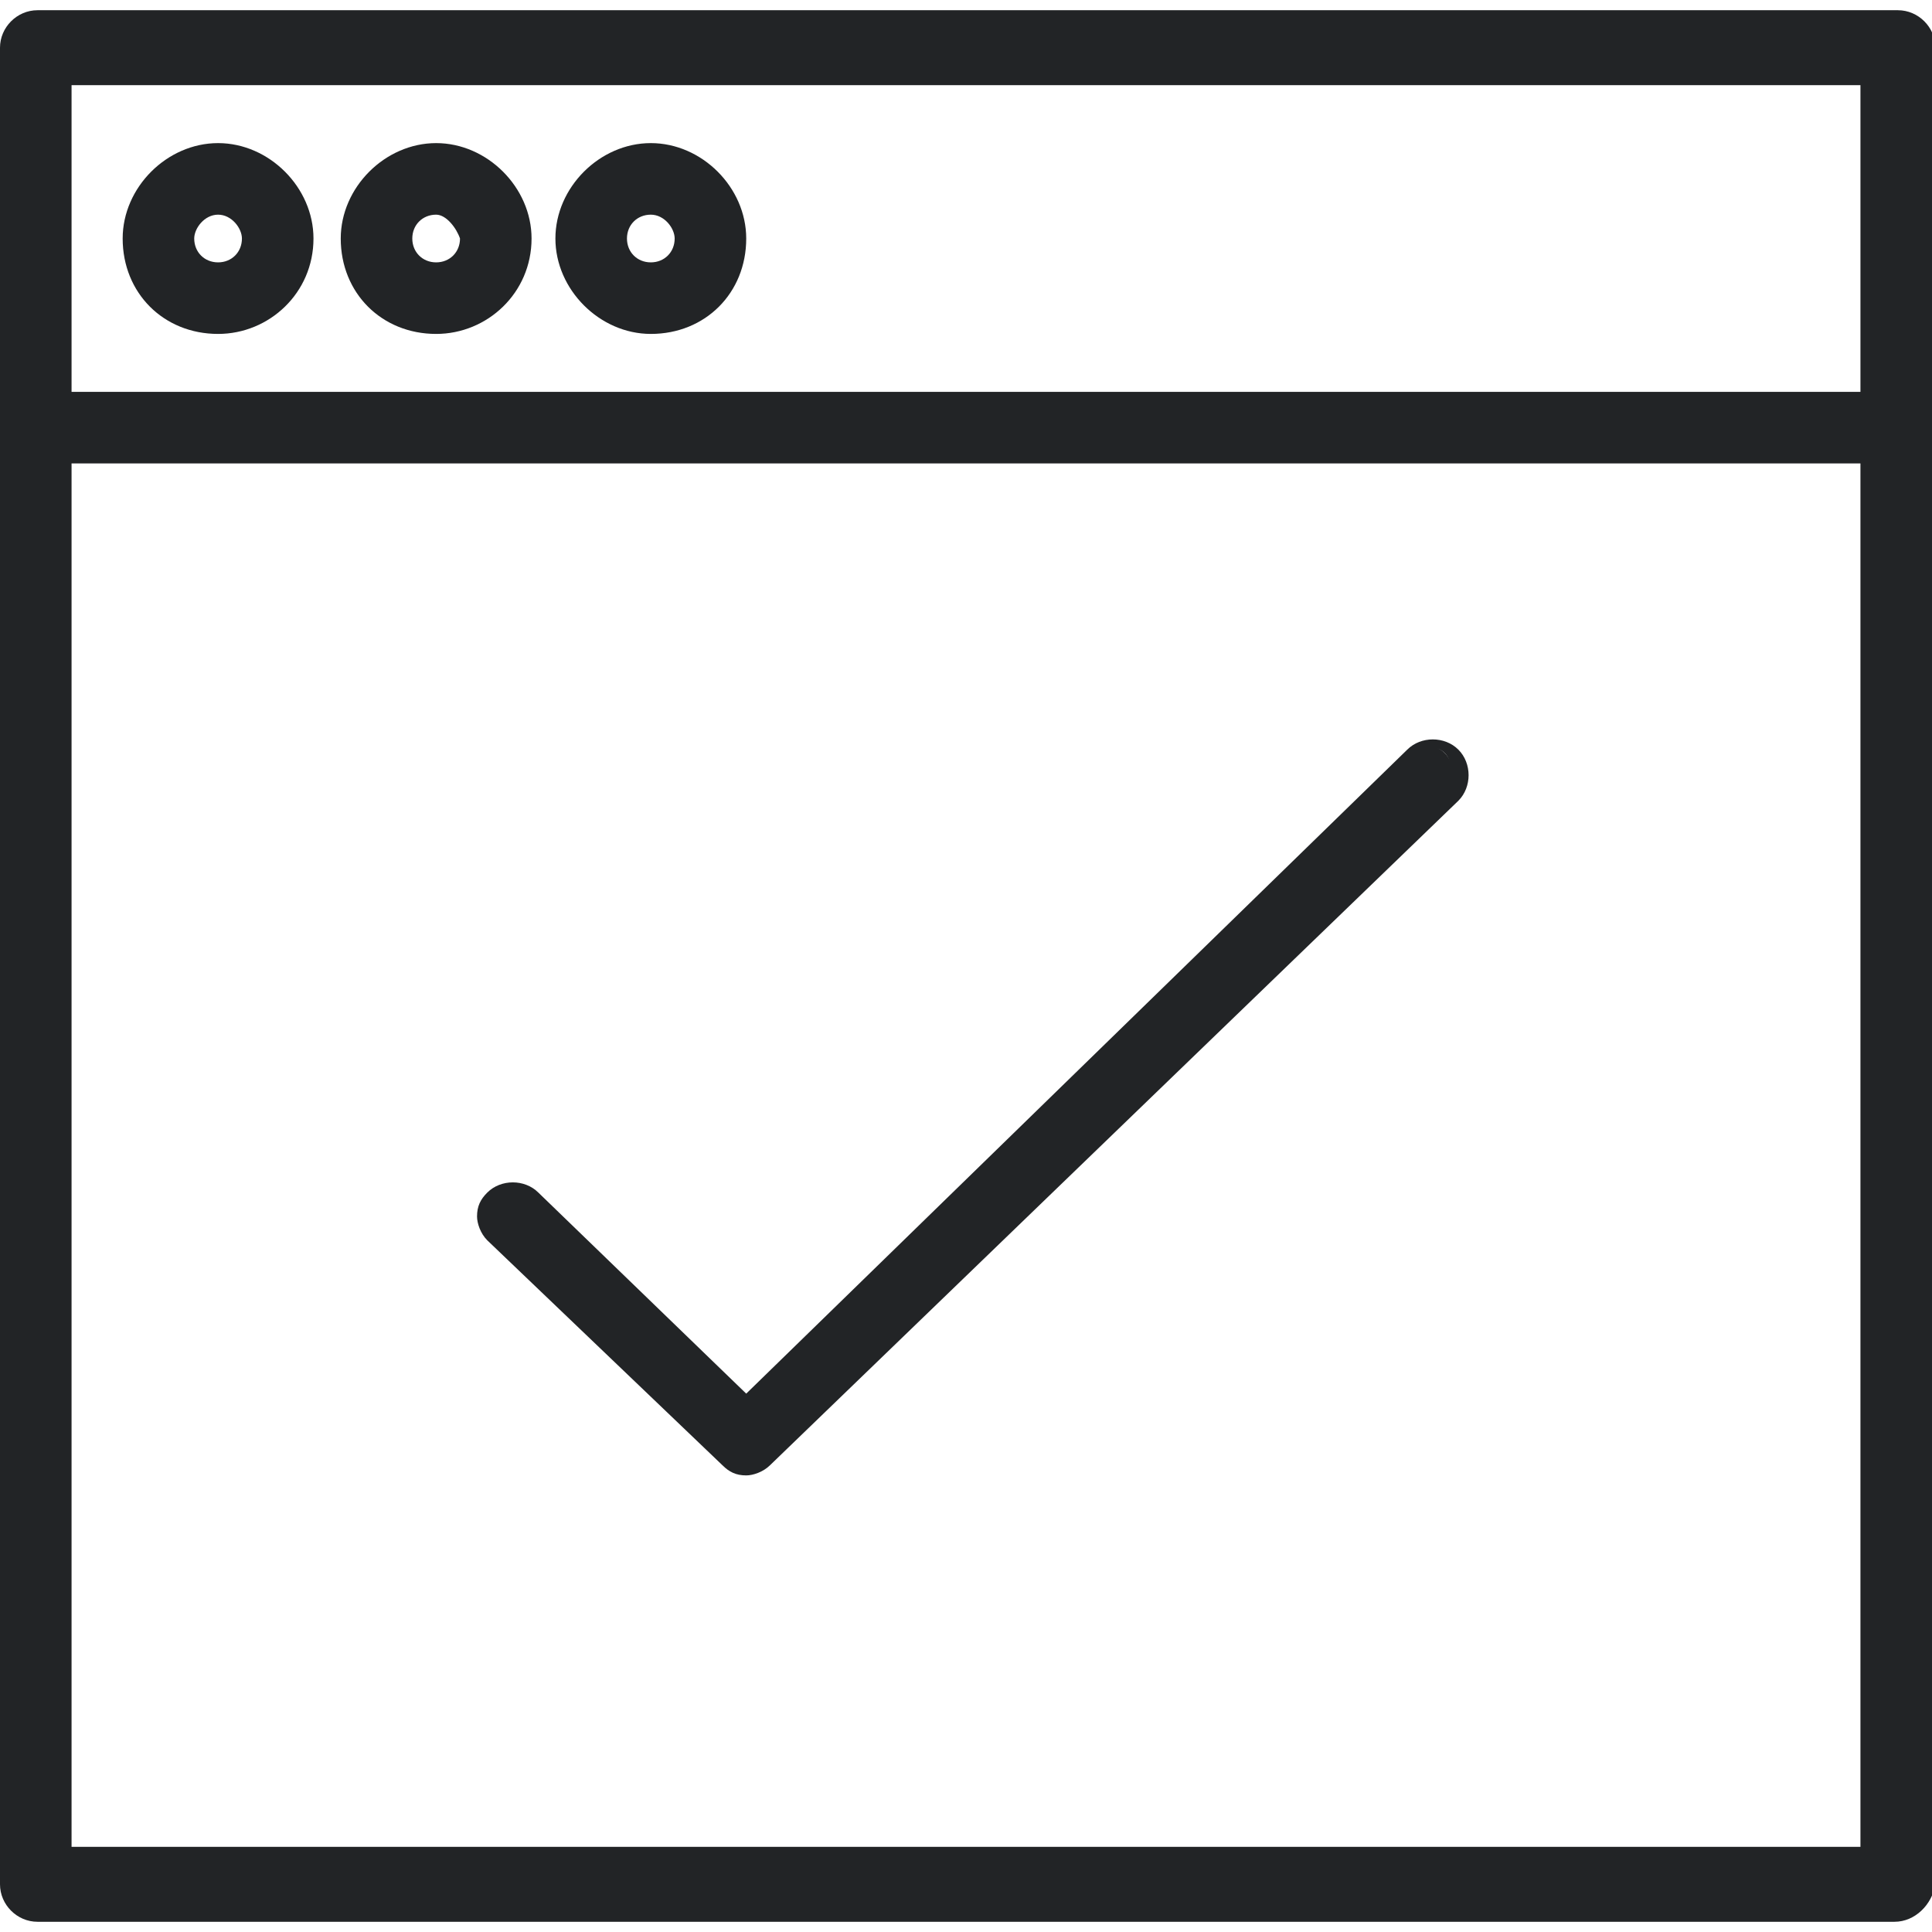 <?xml version="1.0" encoding="UTF-8"?> <svg xmlns="http://www.w3.org/2000/svg" xmlns:xlink="http://www.w3.org/1999/xlink" version="1.1" id="Слой_1" x="0px" y="0px" viewBox="0 0 56.7 56.7" style="enable-background:new 0 0 56.7 56.7;" xml:space="preserve"> <style type="text/css"> .st0{fill:#222426;} </style> <g> <g> <path class="st0" d="M55.6,0.6H1.1C0.6,0.6,0.3,1,0.3,1.4v53.9c0,0.4,0.3,0.8,0.8,0.8h54.6c0.4,0,0.8-0.3,0.8-0.8V1.4 C56.4,1,56.1,0.6,55.6,0.6z M54.9,54.5H1.8V13.3h53.1V54.5z M54.9,11.8H1.8V2.2h53.1V11.8z"></path> <path class="st0" d="M55.6,56.4H1.1c-0.6,0-1.1-0.5-1.1-1.1V1.4c0-0.6,0.5-1.1,1.1-1.1h54.6c0.6,0,1.1,0.5,1.1,1.1v53.9 C56.7,55.9,56.2,56.4,55.6,56.4z M1.1,0.9c-0.3,0-0.5,0.2-0.5,0.5v53.9c0,0.3,0.2,0.5,0.5,0.5h54.6c0.3,0,0.5-0.2,0.5-0.5V1.4 c0-0.3-0.2-0.5-0.5-0.5H1.1z M54.9,54.8H1.8c-0.2,0-0.3-0.1-0.3-0.3V13.3c0-0.2,0.1-0.3,0.3-0.3h53.1c0.2,0,0.3,0.1,0.3,0.3v41.2 C55.2,54.7,55,54.8,54.9,54.8z M2.1,54.2h52.5V13.6H2.1V54.2z M54.9,12.1H1.8c-0.2,0-0.3-0.1-0.3-0.3V2.2c0-0.2,0.1-0.3,0.3-0.3 h53.1c0.2,0,0.3,0.1,0.3,0.3v9.6C55.2,11.9,55,12.1,54.9,12.1z M2.1,11.5h52.5v-9H2.1V11.5z"></path> </g> <g> <path class="st0" d="M6.4,9.6c1.4,0,2.5-1.1,2.5-2.5S7.8,4.5,6.4,4.5C5,4.5,3.9,5.7,3.9,7S5,9.6,6.4,9.6z M6.4,6.1 c0.5,0,1,0.4,1,1c0,0.5-0.4,1-1,1c-0.5,0-1-0.4-1-1C5.4,6.5,5.9,6.1,6.4,6.1z"></path> <path class="st0" d="M6.4,9.8C4.8,9.8,3.6,8.6,3.6,7c0-1.5,1.3-2.8,2.8-2.8S9.2,5.5,9.2,7C9.2,8.6,7.9,9.8,6.4,9.8z M6.4,4.8 c-1.2,0-2.2,1-2.2,2.2c0,1.2,1,2.2,2.2,2.2s2.2-1,2.2-2.2C8.6,5.8,7.6,4.8,6.4,4.8z M6.4,8.3C5.7,8.3,5.1,7.7,5.1,7 c0-0.7,0.6-1.3,1.3-1.3c0.7,0,1.3,0.6,1.3,1.3C7.7,7.7,7.1,8.3,6.4,8.3z M6.4,6.3C6,6.3,5.7,6.7,5.7,7c0,0.4,0.3,0.7,0.7,0.7 c0.4,0,0.7-0.3,0.7-0.7C7.1,6.7,6.8,6.3,6.4,6.3z"></path> </g> <g> <path class="st0" d="M12.8,9.6c1.4,0,2.5-1.1,2.5-2.5s-1.1-2.5-2.5-2.5c-1.4,0-2.5,1.1-2.5,2.5S11.4,9.6,12.8,9.6z M12.8,6.1 c0.5,0,1,0.4,1,1c0,0.5-0.4,1-1,1c-0.5,0-1-0.4-1-1C11.8,6.5,12.2,6.1,12.8,6.1z"></path> <path class="st0" d="M12.8,9.8C11.2,9.8,10,8.6,10,7c0-1.5,1.3-2.8,2.8-2.8s2.8,1.3,2.8,2.8C15.6,8.6,14.3,9.8,12.8,9.8z M12.8,4.8c-1.2,0-2.2,1-2.2,2.2c0,1.2,1,2.2,2.2,2.2C14,9.3,15,8.3,15,7C15,5.8,14,4.8,12.8,4.8z M12.8,8.3 c-0.7,0-1.3-0.6-1.3-1.3c0-0.7,0.6-1.3,1.3-1.3C13.5,5.8,14,6.3,14,7C14,7.7,13.5,8.3,12.8,8.3z M12.8,6.3c-0.4,0-0.7,0.3-0.7,0.7 c0,0.4,0.3,0.7,0.7,0.7c0.4,0,0.7-0.3,0.7-0.7C13.4,6.7,13.1,6.3,12.8,6.3z"></path> </g> <g> <path class="st0" d="M19.1,9.6c1.4,0,2.5-1.1,2.5-2.5s-1.1-2.5-2.5-2.5c-1.4,0-2.5,1.1-2.5,2.5S17.7,9.6,19.1,9.6z M19.1,6.1 c0.5,0,1,0.4,1,1c0,0.5-0.4,1-1,1c-0.5,0-1-0.4-1-1C18.1,6.5,18.6,6.1,19.1,6.1z"></path> <path class="st0" d="M19.1,9.8c-1.5,0-2.8-1.3-2.8-2.8c0-1.5,1.3-2.8,2.8-2.8c1.5,0,2.8,1.3,2.8,2.8C21.9,8.6,20.7,9.8,19.1,9.8z M19.1,4.8c-1.2,0-2.2,1-2.2,2.2c0,1.2,1,2.2,2.2,2.2c1.2,0,2.2-1,2.2-2.2C21.3,5.8,20.3,4.8,19.1,4.8z M19.1,8.3 c-0.7,0-1.3-0.6-1.3-1.3c0-0.7,0.6-1.3,1.3-1.3c0.7,0,1.3,0.6,1.3,1.3C20.4,7.7,19.8,8.3,19.1,8.3z M19.1,6.3 c-0.4,0-0.7,0.3-0.7,0.7c0,0.4,0.3,0.7,0.7,0.7c0.4,0,0.7-0.3,0.7-0.7C19.8,6.7,19.5,6.3,19.1,6.3z"></path> </g> <g> <path class="st0" d="M21.3,42.8c0.1,0.1,0.3,0.2,0.5,0.2c0.2,0,0.4-0.1,0.5-0.2l20.1-19.6c0.3-0.3,0.3-0.8,0-1.1 c-0.3-0.3-0.8-0.3-1.1,0L21.9,41.1L15.5,35c-0.3-0.3-0.8-0.3-1.1,0c-0.3,0.3-0.3,0.8,0,1.1L21.3,42.8z"></path> <path class="st0" d="M21.9,43.3c-0.3,0-0.5-0.1-0.7-0.3l-6.9-6.6c-0.2-0.2-0.3-0.5-0.3-0.7c0-0.3,0.1-0.5,0.3-0.7 c0.4-0.4,1.1-0.4,1.5,0l6.1,5.9l19.4-18.9c0.4-0.4,1.1-0.4,1.5,0c0.4,0.4,0.4,1.1,0,1.5L22.6,43C22.4,43.2,22.1,43.3,21.9,43.3z M15,35.1c-0.1,0-0.3,0-0.3,0.1c-0.1,0.1-0.1,0.2-0.1,0.3c0,0.1,0.1,0.2,0.1,0.3l6.9,6.6l0,0c0.2,0.2,0.5,0.2,0.7,0l20.1-19.6 c0.2-0.2,0.2-0.5,0-0.7c-0.2-0.2-0.5-0.2-0.7,0L22.1,41.4c-0.1,0.1-0.3,0.1-0.4,0l-6.3-6.1C15.2,35.2,15.1,35.1,15,35.1z"></path> </g> </g> </svg> 
